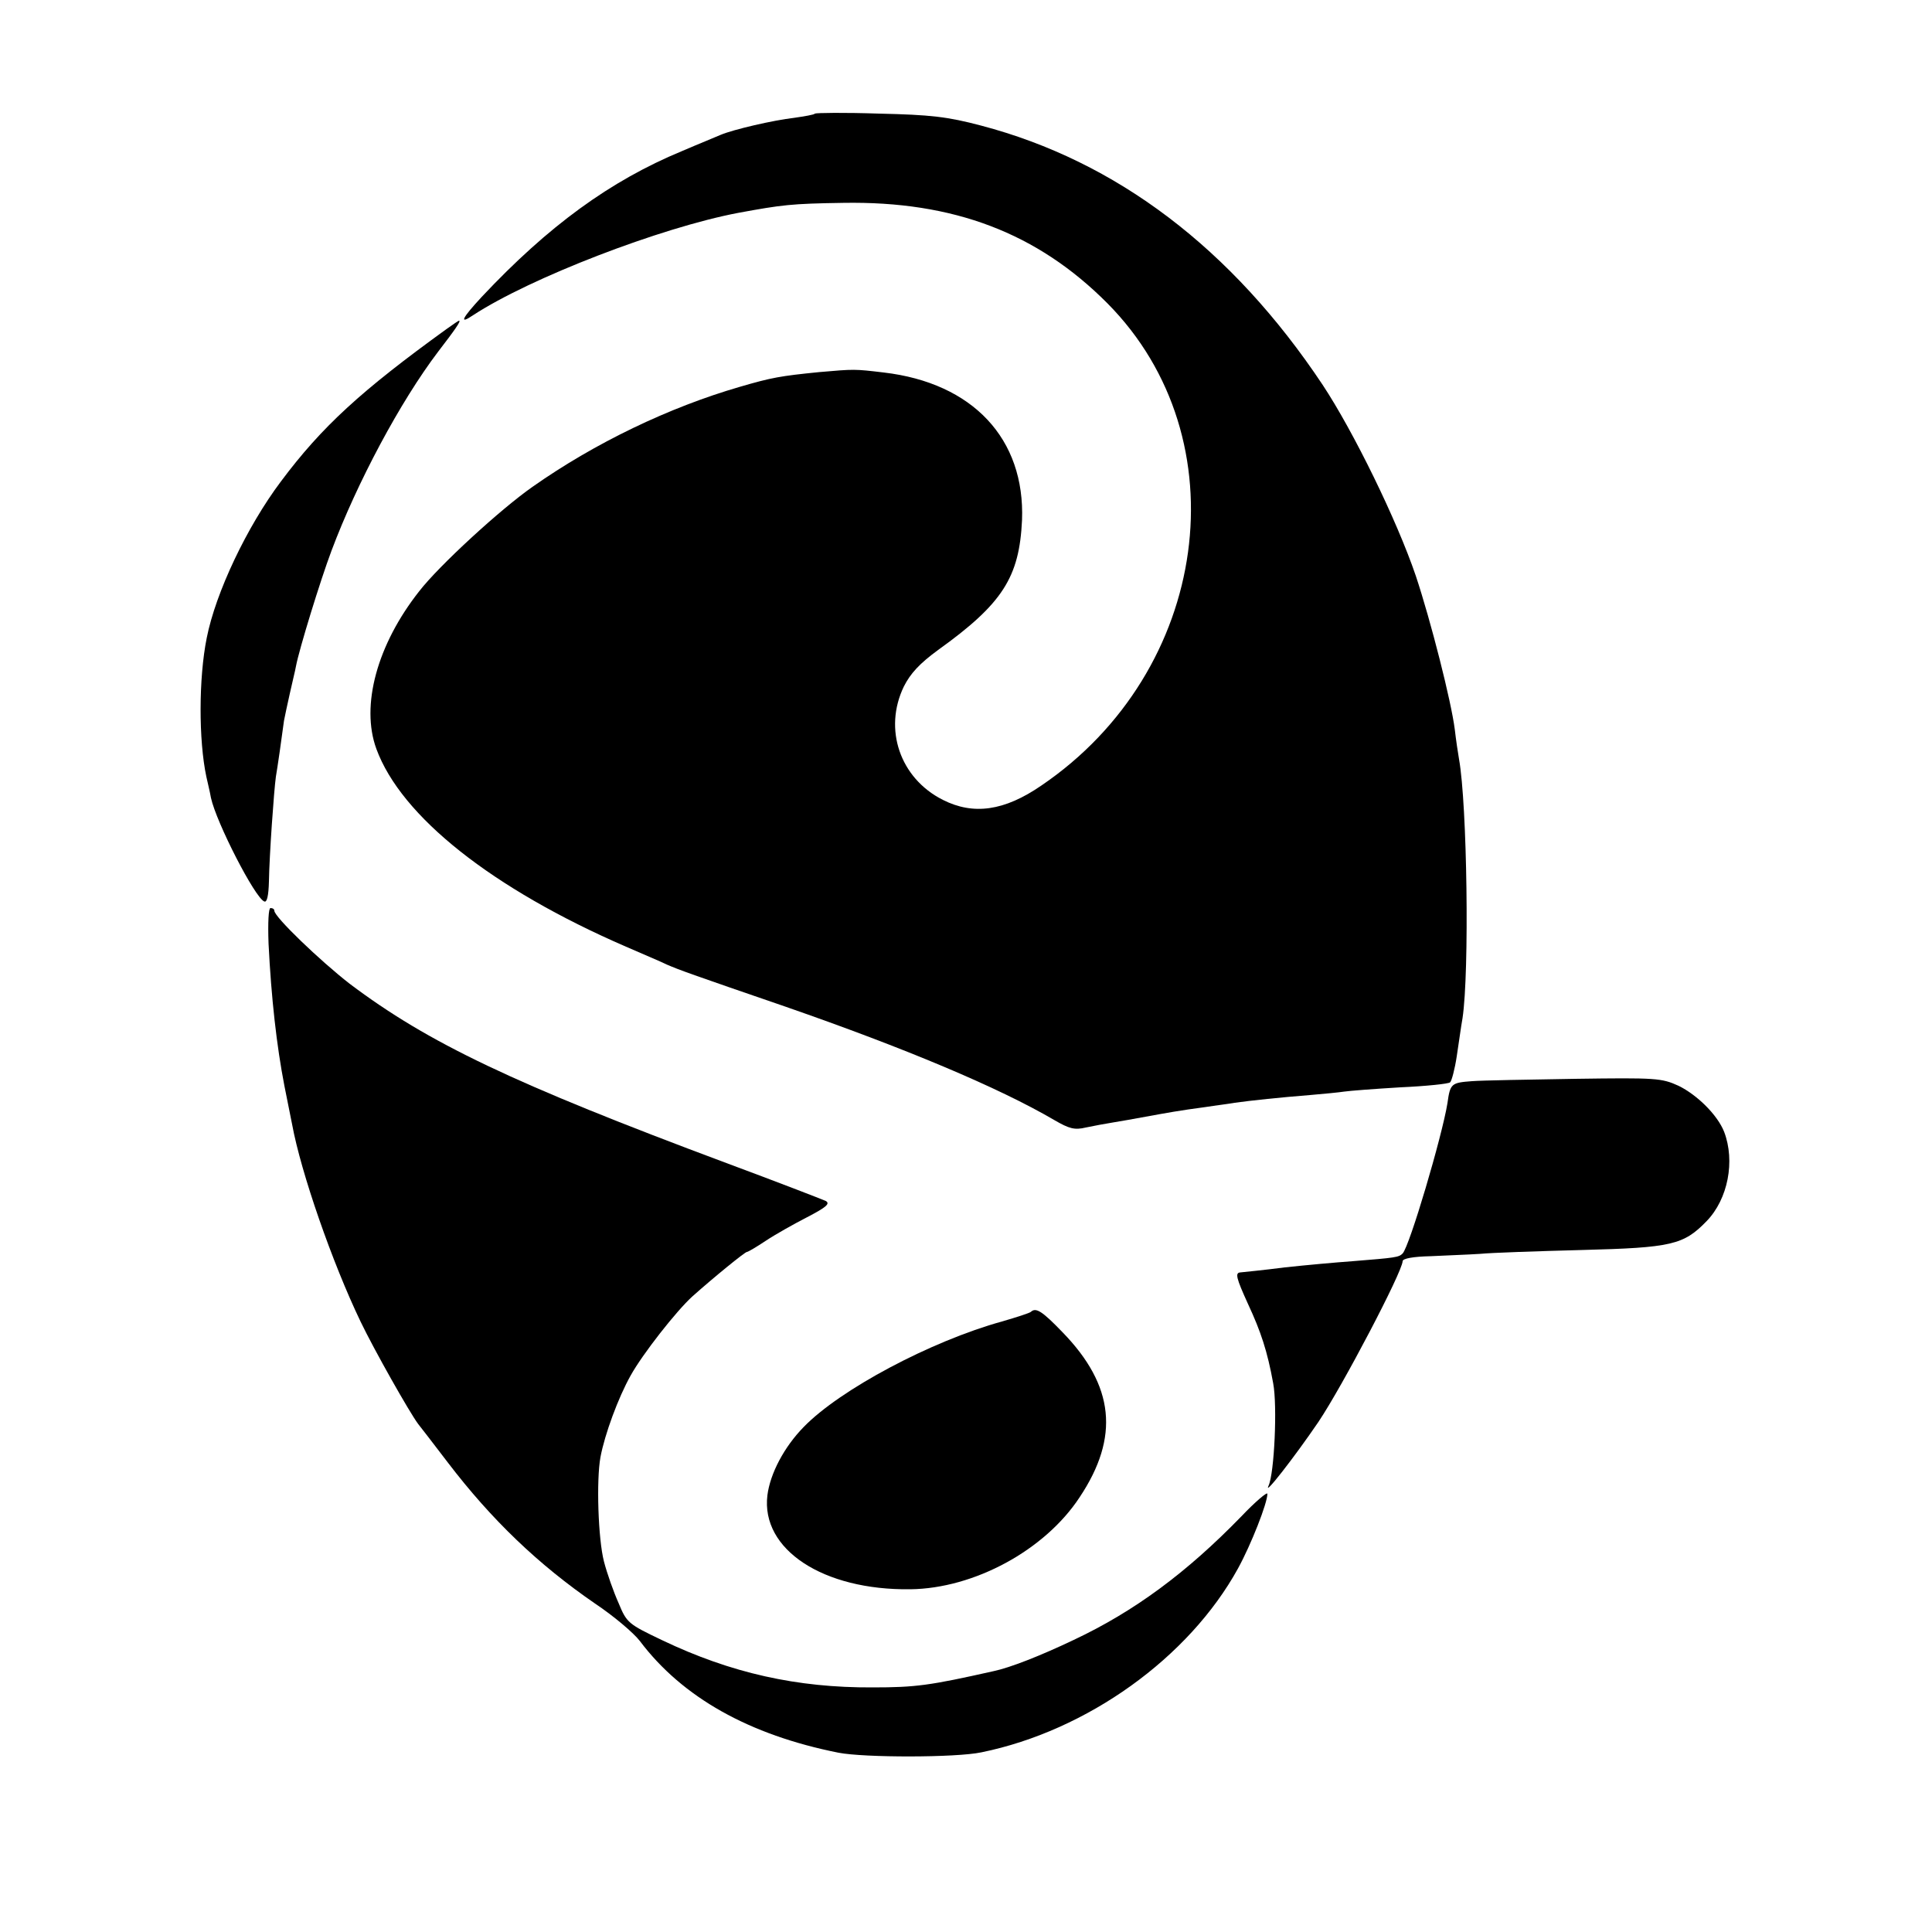 <?xml version="1.0" standalone="no"?>
<!DOCTYPE svg PUBLIC "-//W3C//DTD SVG 20010904//EN"
 "http://www.w3.org/TR/2001/REC-SVG-20010904/DTD/svg10.dtd">
<svg version="1.0" xmlns="http://www.w3.org/2000/svg"
 width="500pt" height="500pt" viewBox="0 0 500 500"
 preserveAspectRatio="xMidYMid meet">
<g transform="translate(0,500) scale(0.1,-0.1)"
fill="#000000" stroke="none">
<path d="M2109 4706 c-2 -3 -27 -7 -54 -11 -53 -6 -157 -30 -190 -44 -11 -5
-56 -23 -100 -42 -186 -77 -346 -194 -518 -377 -52 -56 -60 -73 -23 -48 148
97 486 227 686 265 114 21 138 24 272 26 286 5 503 -78 684 -260 348 -351 265
-952 -171 -1248 -96 -66 -176 -77 -255 -37 -111 56 -154 183 -101 293 17 34
41 60 89 95 167 120 210 188 217 336 8 210 -127 355 -358 382 -76 9 -75 9
-167 1 -100 -10 -123 -14 -205 -38 -183 -53 -375 -145 -537 -259 -83 -58 -242
-204 -293 -270 -109 -138 -152 -296 -111 -408 64 -175 300 -362 646 -512 41
-18 89 -38 105 -46 35 -15 57 -23 310 -110 305 -106 549 -208 694 -293 38 -22
52 -26 81 -19 19 4 51 10 70 13 19 3 58 10 85 15 55 10 87 16 155 25 25 4 59
8 75 11 43 6 119 14 195 20 36 3 76 7 89 9 13 2 78 7 145 11 66 3 125 9 129
13 4 4 12 34 17 67 5 32 11 77 15 99 18 120 12 553 -9 670 -3 17 -8 51 -11 77
-9 72 -62 281 -101 398 -49 144 -161 373 -241 494 -235 353 -534 579 -884 671
-87 23 -130 28 -265 31 -88 3 -162 2 -165 0z"/>
<path d="M1155 4148 c-220 -159 -322 -252 -428 -394 -88 -117 -169 -288 -192
-405 -21 -104 -21 -265 -1 -359 3 -14 9 -38 12 -55 14 -64 114 -259 138 -268
7 -3 11 15 12 52 1 66 13 236 18 271 4 23 15 99 21 145 2 11 9 43 15 70 6 28
14 59 16 71 8 43 63 222 92 299 66 176 178 386 276 515 43 56 60 80 54 80 -2
0 -16 -10 -33 -22z"/>
<path d="M695 2558 c7 -141 21 -265 41 -368 8 -41 17 -86 20 -100 23 -125 104
-358 177 -510 35 -73 126 -234 149 -265 4 -5 39 -50 77 -100 113 -148 234
-264 381 -365 48 -32 100 -76 116 -97 110 -146 283 -243 514 -289 67 -13 304
-13 370 1 274 56 537 245 664 476 34 62 76 169 76 193 0 6 -31 -20 -68 -59
-141 -145 -276 -245 -433 -319 -86 -41 -165 -72 -208 -81 -165 -37 -201 -42
-313 -42 -195 -1 -366 37 -544 122 -88 42 -92 45 -113 96 -13 29 -30 77 -38
108 -15 58 -20 210 -9 270 11 59 46 154 78 211 31 56 119 168 160 205 56 50
136 115 141 115 3 0 25 13 49 29 24 16 72 43 107 61 50 26 60 35 48 42 -9 4
-125 49 -257 98 -552 206 -772 311 -975 464 -76 59 -195 173 -195 189 0 4 -4
7 -10 7 -5 0 -7 -37 -5 -92z"/>
<path d="M3810 2202 c-54 -4 -57 -6 -64 -57 -14 -86 -98 -370 -116 -389 -10
-10 -18 -11 -130 -20 -42 -3 -120 -10 -175 -16 -54 -7 -106 -12 -115 -13 -14
-1 -11 -14 20 -82 33 -71 50 -122 65 -205 11 -58 3 -233 -12 -265 -14 -30 67
74 129 165 63 94 217 388 218 416 0 7 27 12 73 13 39 2 97 4 127 6 30 3 149 7
264 10 232 6 263 13 323 75 55 57 74 155 45 231 -17 43 -69 95 -118 119 -44
20 -58 21 -268 18 -121 -2 -241 -4 -266 -6z"/>
<path d="M2668 1605 c-3 -3 -37 -14 -75 -25 -184 -51 -419 -176 -513 -273 -51
-52 -87 -121 -94 -177 -17 -140 144 -246 370 -243 165 2 348 101 438 238 104
156 90 289 -44 427 -53 55 -69 65 -82 53z"/>
</g>
</svg>
